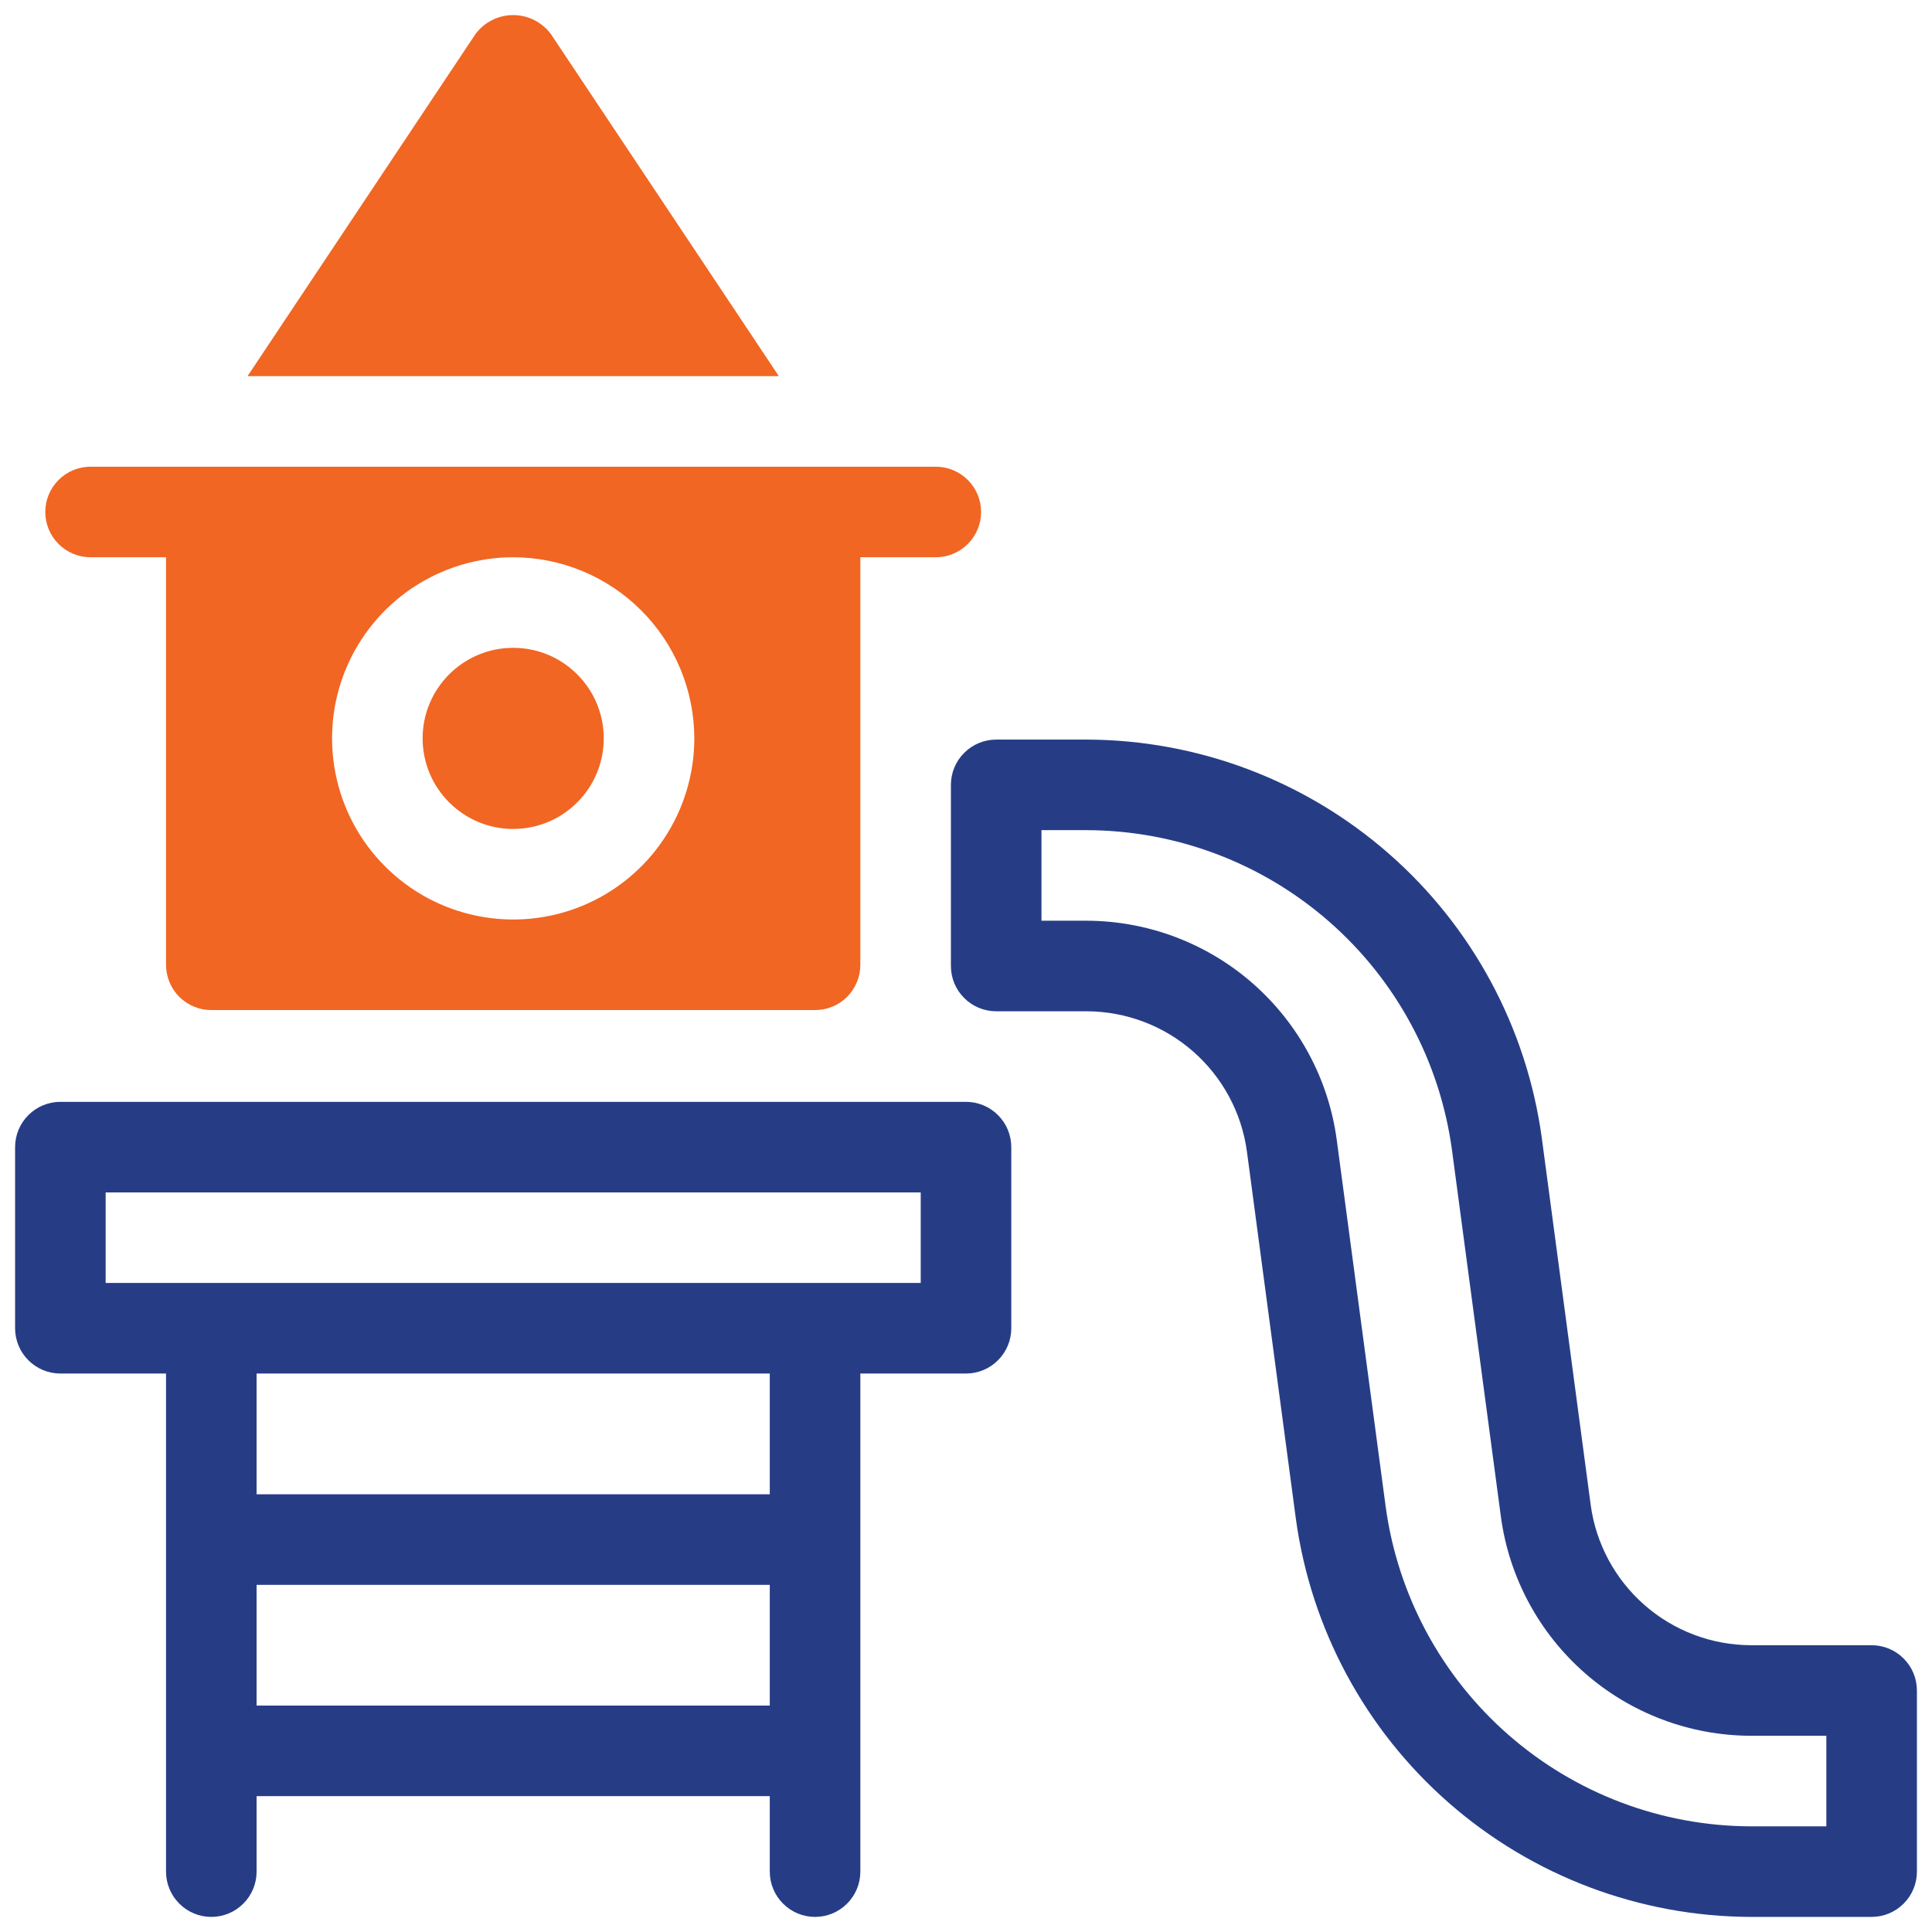 <svg width="32" height="32" viewBox="0 0 32 32" fill="none" xmlns="http://www.w3.org/2000/svg">
<g id="fi_4207127" clip-path="url(#clip0_265_2889)">
<path id="Vector" d="M16 18.25H1C0.801 18.25 0.61 18.329 0.47 18.47C0.329 18.61 0.25 18.801 0.25 19V22C0.25 22.199 0.329 22.39 0.47 22.53C0.61 22.671 0.801 22.75 1 22.75H2.75V31C2.75 31.199 2.829 31.39 2.97 31.53C3.11 31.671 3.301 31.75 3.5 31.75C3.699 31.75 3.89 31.671 4.03 31.53C4.171 31.39 4.25 31.199 4.25 31V29.75H12.75V31C12.75 31.199 12.829 31.39 12.97 31.53C13.11 31.671 13.301 31.75 13.5 31.75C13.699 31.75 13.89 31.671 14.03 31.53C14.171 31.39 14.25 31.199 14.25 31V22.75H16C16.199 22.75 16.39 22.671 16.53 22.53C16.671 22.39 16.75 22.199 16.75 22V19C16.75 18.801 16.671 18.61 16.53 18.47C16.39 18.329 16.199 18.25 16 18.25ZM4.25 28.25V26.25H12.75V28.25H4.25ZM12.75 24.75H4.25V22.75H12.75V24.75ZM15.25 21.25H1.75V19.75H15.25V21.25Z" fill="#263D86"/>
<path id="Vector_2" d="M31 27.25H29C28.352 27.248 27.726 27.012 27.239 26.585C26.751 26.158 26.434 25.569 26.347 24.927L25.537 18.848C25.288 17.024 24.388 15.351 23.003 14.139C21.618 12.926 19.841 12.255 18 12.25H16.5C16.301 12.25 16.11 12.329 15.97 12.47C15.829 12.61 15.75 12.801 15.75 13V16C15.75 16.199 15.829 16.39 15.97 16.53C16.11 16.671 16.301 16.75 16.5 16.75H18C18.648 16.752 19.274 16.988 19.761 17.415C20.249 17.842 20.566 18.431 20.653 19.073L21.463 25.152C21.712 26.976 22.612 28.649 23.997 29.861C25.382 31.074 27.159 31.745 29 31.75H31C31.199 31.75 31.39 31.671 31.53 31.53C31.671 31.39 31.75 31.199 31.75 31V28C31.75 27.801 31.671 27.61 31.53 27.47C31.39 27.329 31.199 27.25 31 27.25ZM30.25 30.25H29C27.522 30.246 26.096 29.708 24.984 28.734C23.872 27.761 23.15 26.418 22.951 24.954L22.14 18.875C22.004 17.872 21.509 16.954 20.748 16.287C19.988 15.621 19.011 15.253 18 15.25H17.25V13.75H18C19.478 13.754 20.904 14.292 22.016 15.266C23.128 16.239 23.85 17.582 24.049 19.046L24.86 25.125C24.996 26.128 25.491 27.046 26.252 27.713C27.012 28.379 27.989 28.747 29 28.75H30.25V30.25Z" fill="#263D86"/>
<g id="Group">
<path id="Vector_3" d="M9.125 0.565C9.052 0.467 8.958 0.388 8.85 0.333C8.741 0.278 8.621 0.25 8.5 0.25C8.378 0.25 8.258 0.278 8.15 0.333C8.041 0.388 7.947 0.467 7.875 0.565L4.1 6.23H12.9L9.125 0.565Z" fill="#F16623"/>
<path id="Vector_4" d="M15.5 7.73H1.5C1.301 7.73 1.11 7.809 0.97 7.95C0.829 8.09 0.75 8.281 0.75 8.48C0.75 8.679 0.829 8.87 0.97 9.01C1.11 9.151 1.301 9.23 1.5 9.23H2.75V15.98C2.75 16.078 2.769 16.176 2.807 16.267C2.844 16.358 2.9 16.441 2.969 16.511C3.039 16.58 3.122 16.636 3.213 16.673C3.304 16.711 3.401 16.73 3.5 16.73H13.5C13.598 16.73 13.696 16.711 13.787 16.673C13.878 16.636 13.961 16.58 14.031 16.511C14.1 16.441 14.155 16.358 14.193 16.267C14.231 16.176 14.25 16.078 14.25 15.98V9.23H15.5C15.699 9.23 15.89 9.151 16.03 9.01C16.171 8.87 16.25 8.679 16.25 8.48C16.25 8.281 16.171 8.09 16.03 7.95C15.89 7.809 15.699 7.73 15.5 7.73ZM11.5 12.23C11.5 12.823 11.324 13.403 10.994 13.897C10.665 14.39 10.196 14.775 9.648 15.002C9.1 15.229 8.497 15.288 7.915 15.172C7.333 15.057 6.798 14.771 6.379 14.351C5.959 13.932 5.673 13.397 5.558 12.815C5.442 12.233 5.501 11.63 5.728 11.082C5.955 10.534 6.34 10.065 6.833 9.736C7.327 9.406 7.907 9.23 8.5 9.23C9.295 9.231 10.058 9.547 10.62 10.11C11.183 10.672 11.499 11.435 11.5 12.23Z" fill="#F16623"/>
<path id="Vector_5" d="M8.5 13.73C9.328 13.73 10 13.058 10 12.23C10 11.402 9.328 10.73 8.5 10.73C7.672 10.73 7 11.402 7 12.23C7 13.058 7.672 13.73 8.5 13.73Z" fill="#F16623"/>
</g>
</g>
<defs>
<clipPath id="clip0_265_2889">
<rect width="32" height="32" fill="white"/>
</clipPath>
</defs>
</svg>
